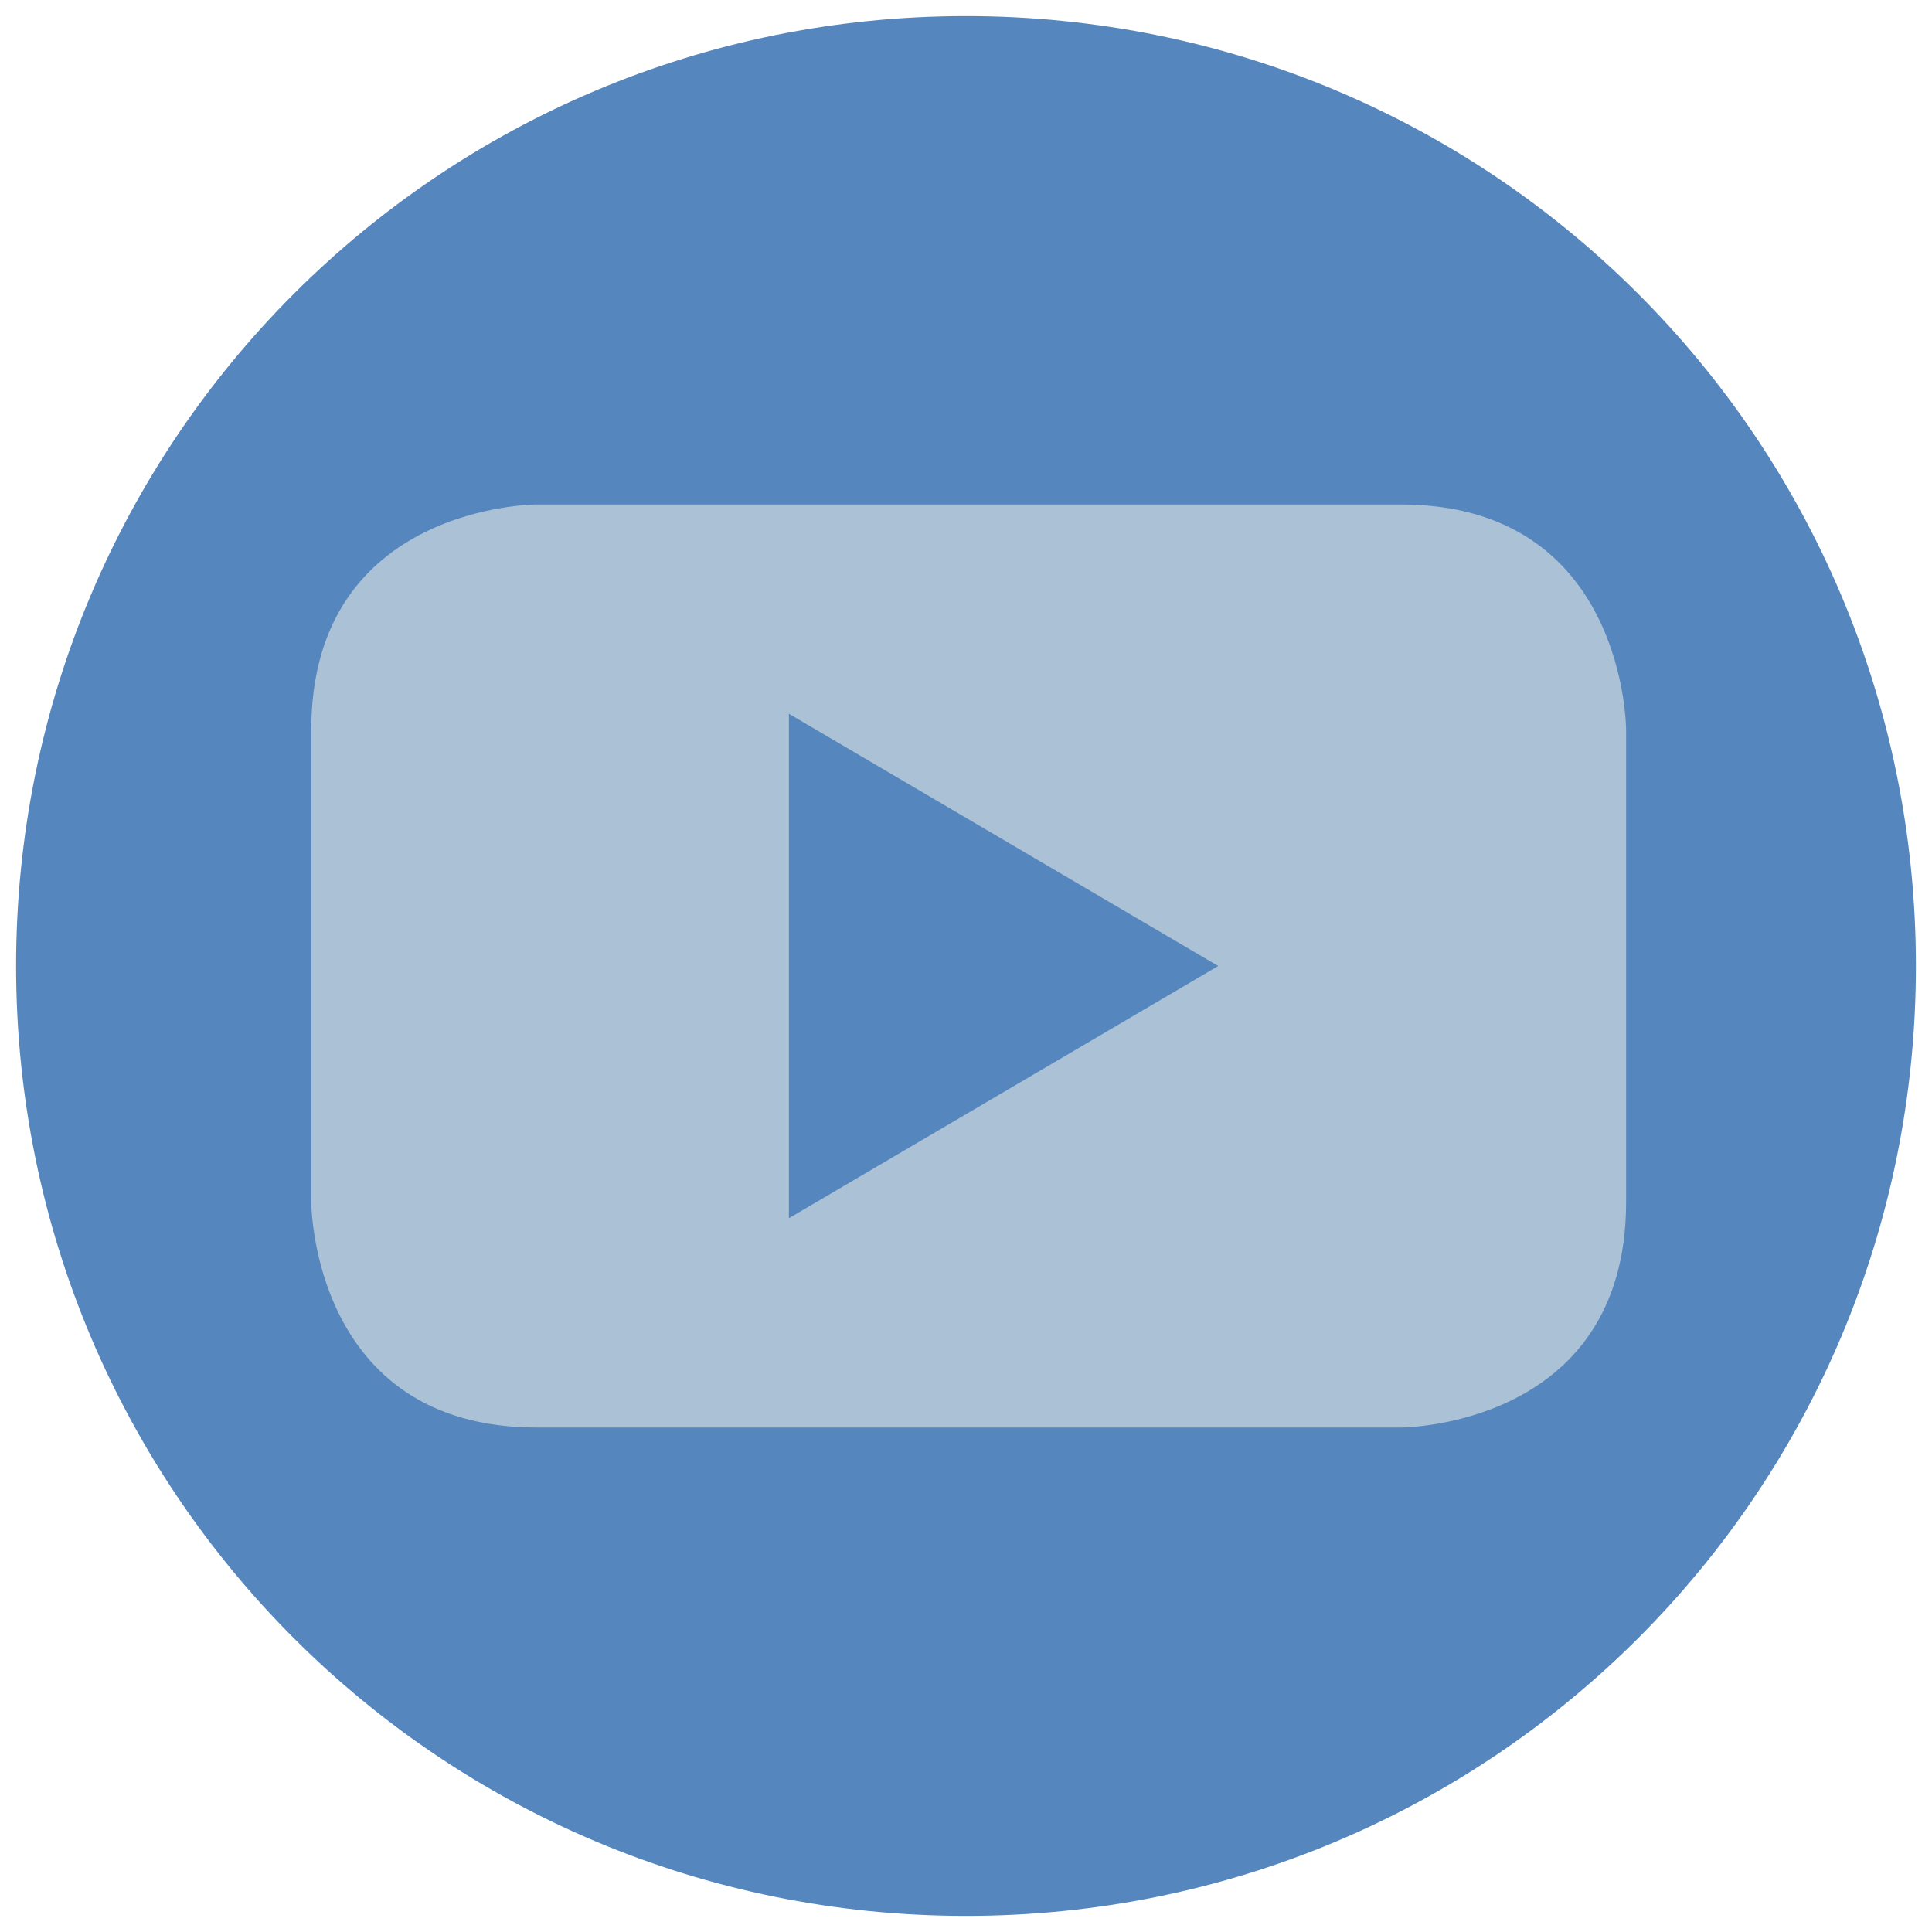 <?xml version="1.0" encoding="UTF-8"?>
<svg id="Layer_1" xmlns="http://www.w3.org/2000/svg" version="1.1" viewBox="0 0 36 36">
  <!-- Generator: Adobe Illustrator 29.8.2, SVG Export Plug-In . SVG Version: 2.1.1 Build 3)  -->
  <defs>
    <style>
      .st0 {
        fill: #abc1d6;
      }

      .st1 {
        fill: #fff;
      }

      .st1, .st2 {
        display: none;
      }

      .st2, .st3 {
        fill: #5686be;
      }
    </style>
  </defs>
  <path class="st1" d="M35.6,27.3c0-.5-.2-1-.7-1.4-1.4-1.5-6.4-3.7-7.9-3.7s-.3,0-.4,0h-.1c-.8.3-1.3,1.1-1.7,1.7-.6.9-.9,1.3-1.5,1.3h0c-1.4,0-5-2.1-7.6-4.7h0c-2.7-2.6-4.8-6.3-4.7-7.6,0-.5.4-.9,1.3-1.5.6-.4,1.4-1,1.7-1.7h0c.4-1.5-1.9-6.2-3.1-7.8-.4-.6-1.1-1.3-2-1.3s0,0,0,0h0c-1.8,0-8.3,2.6-8.5,6.4,0,3.9,2.4,11.1,9.9,18.7h0c9.6,9.4,17.1,9.9,18.5,9.9h.2c3.8-.2,6.4-6.7,6.5-8.2h0Z"/>
  <path class="st2" d="M18,.3h0C8.3.3.3,8.2.3,18H.3c0,9.8,7.9,17.7,17.7,17.7h0c9.8,0,17.7-7.9,17.7-17.7h0C35.7,8.2,27.8.3,18,.3ZM22.9,11.1h-2.3c-.8,0-1,.3-1,1.2v2.1h3.3l-.3,3.6h-3v10.8h-4.3v-10.7h-2.2v-3.7h2.2v-2.9c0-2.7,1.4-4.1,4.6-4.1h3v3.7Z"/>
  <path class="st3" d="M18,.3C8.2.3.3,8.2.3,18H.3c0,9.8,7.9,17.7,17.7,17.7s17.7-7.9,17.7-17.7h0C35.7,8.2,27.8.3,18,.3ZM13.6,25.9"/>
  <path class="st0" d="M26,9.4H10s-4.2,0-4.2,4.2v8.8s0,4.2,4.2,4.2h16.1s4.2,0,4.2-4.2v-8.8s0-4.2-4.2-4.2ZM14.7,22.7v-9.4l8,4.7-8,4.7Z"/>
</svg>